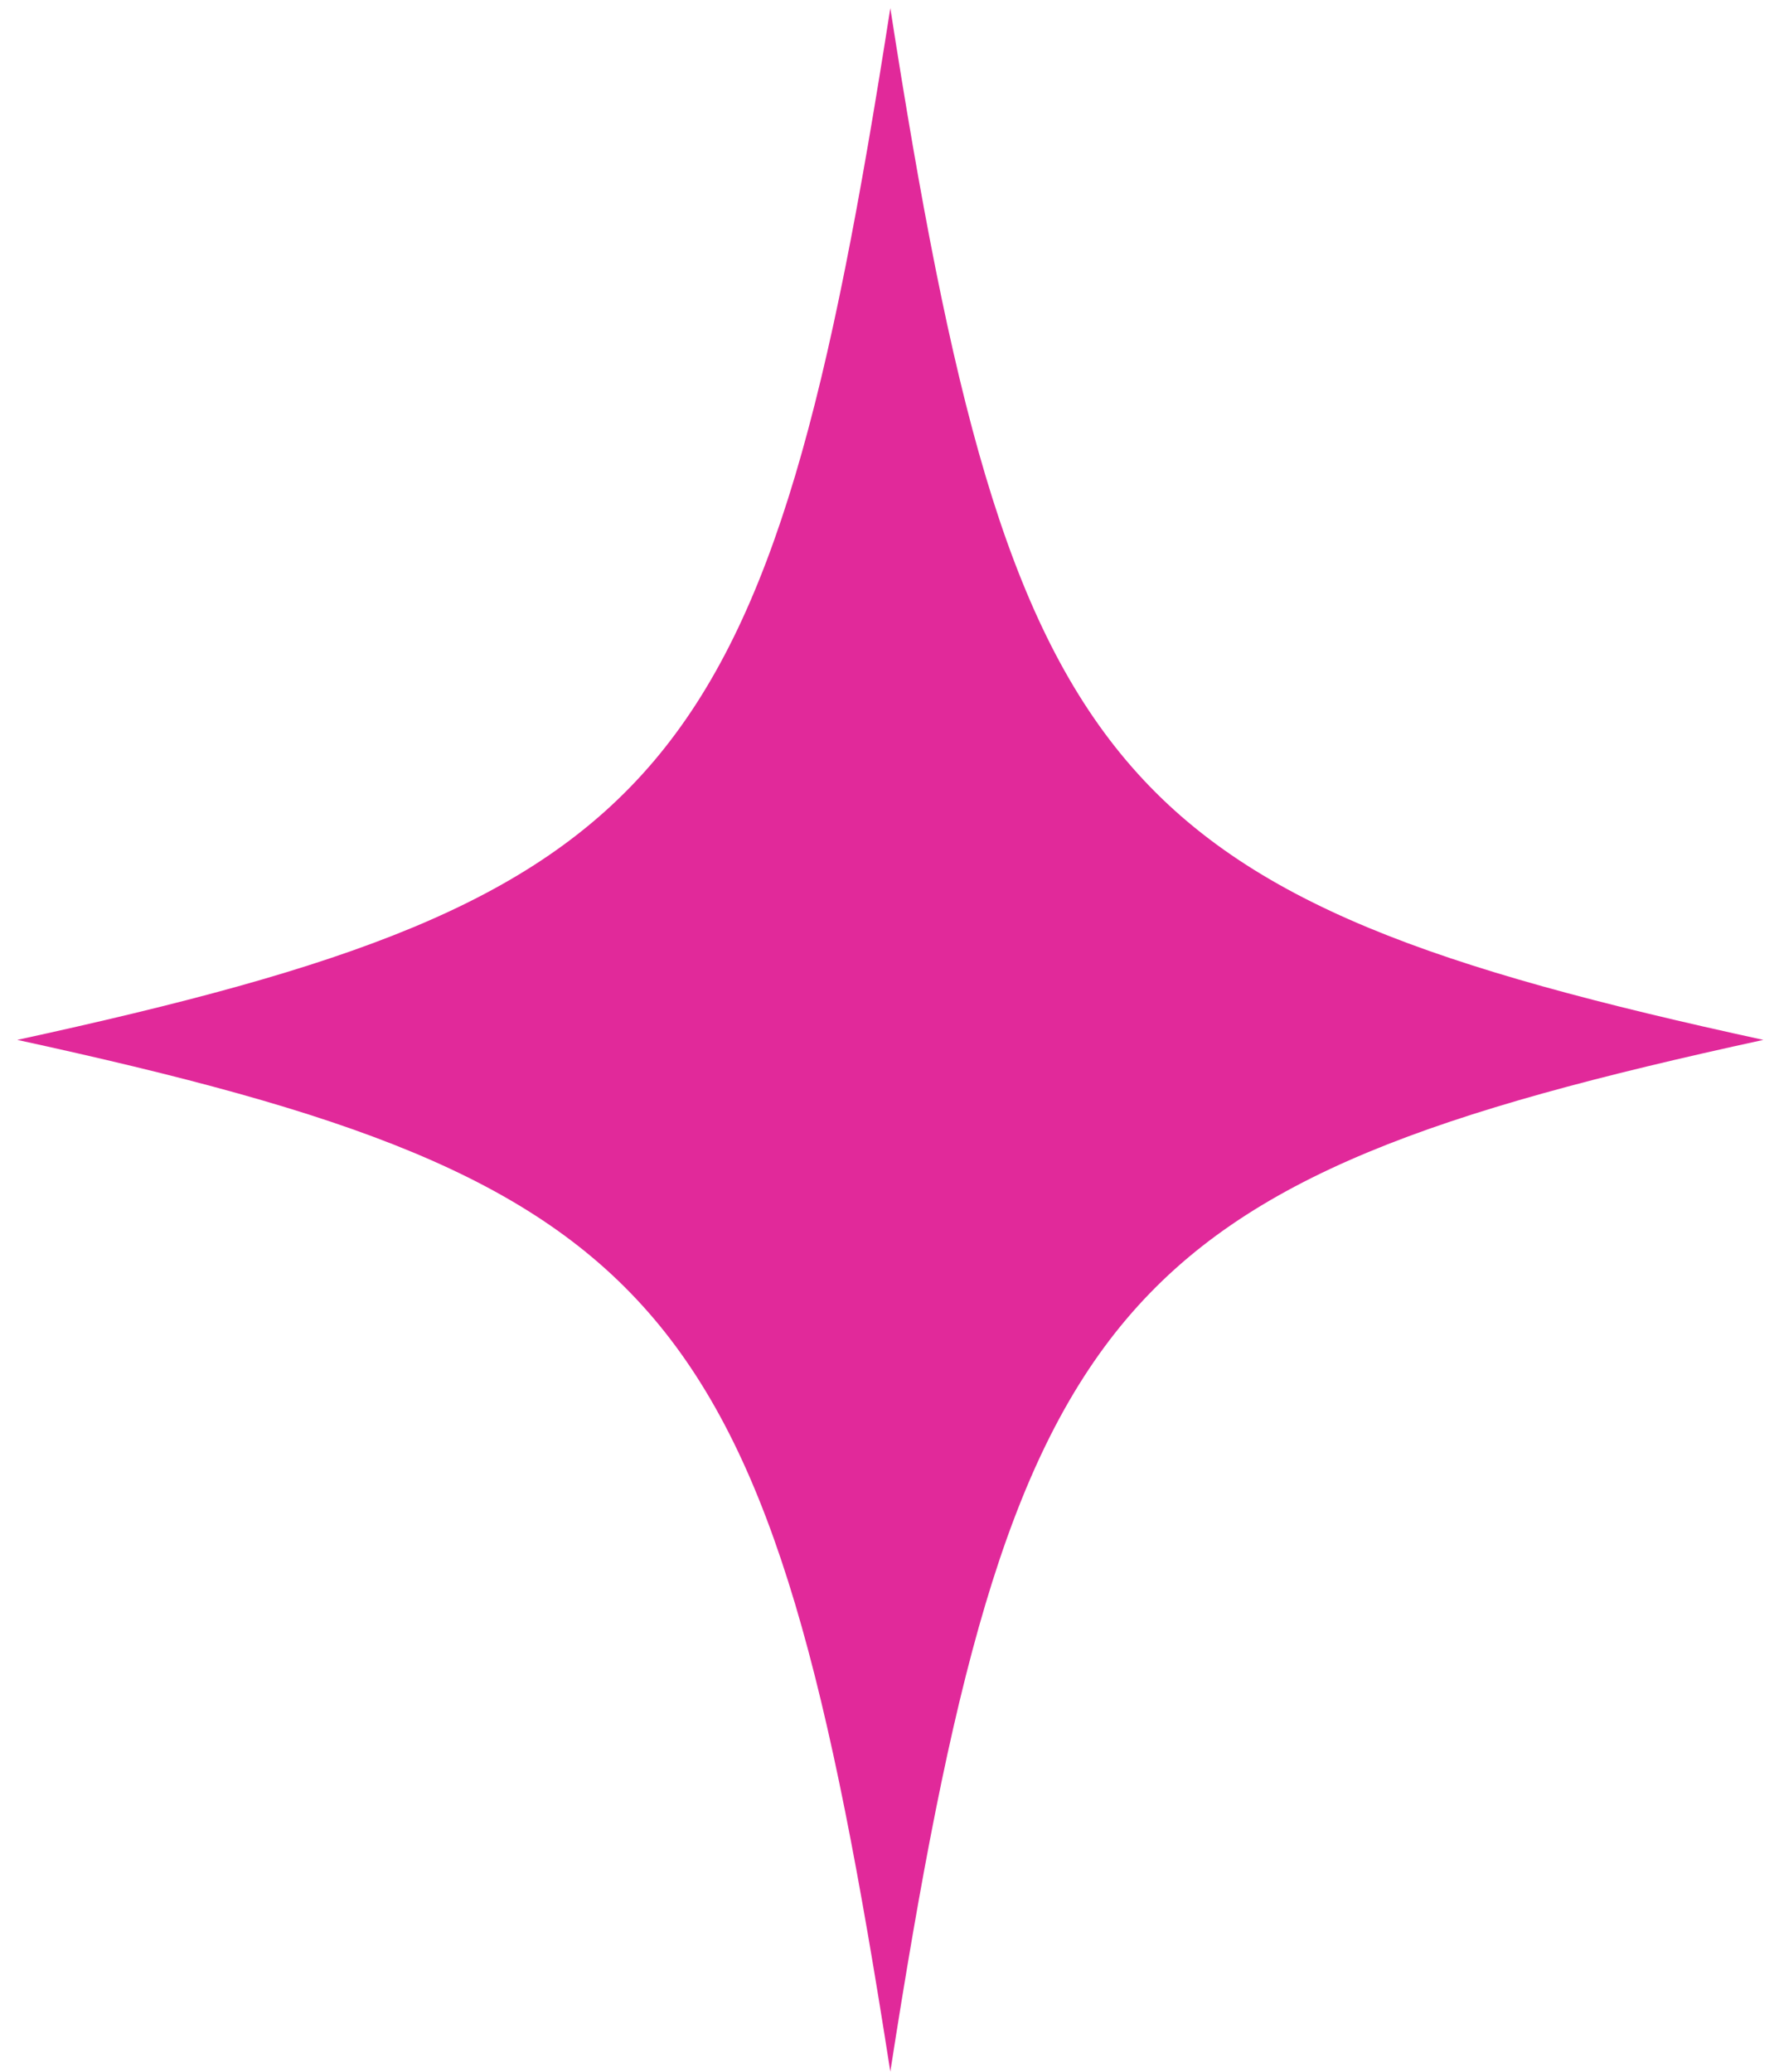<svg width="85" height="99" viewBox="0 0 85 99" fill="none" xmlns="http://www.w3.org/2000/svg">
<path d="M84.253 49.69C52.968 56.497 48.297 62.015 42.539 98.992C36.779 62.015 32.111 56.497 0.825 49.69C32.111 42.884 36.779 37.364 42.539 0.387C48.297 37.364 52.968 42.884 84.253 49.69Z" fill="#E1299A"/>
</svg>
